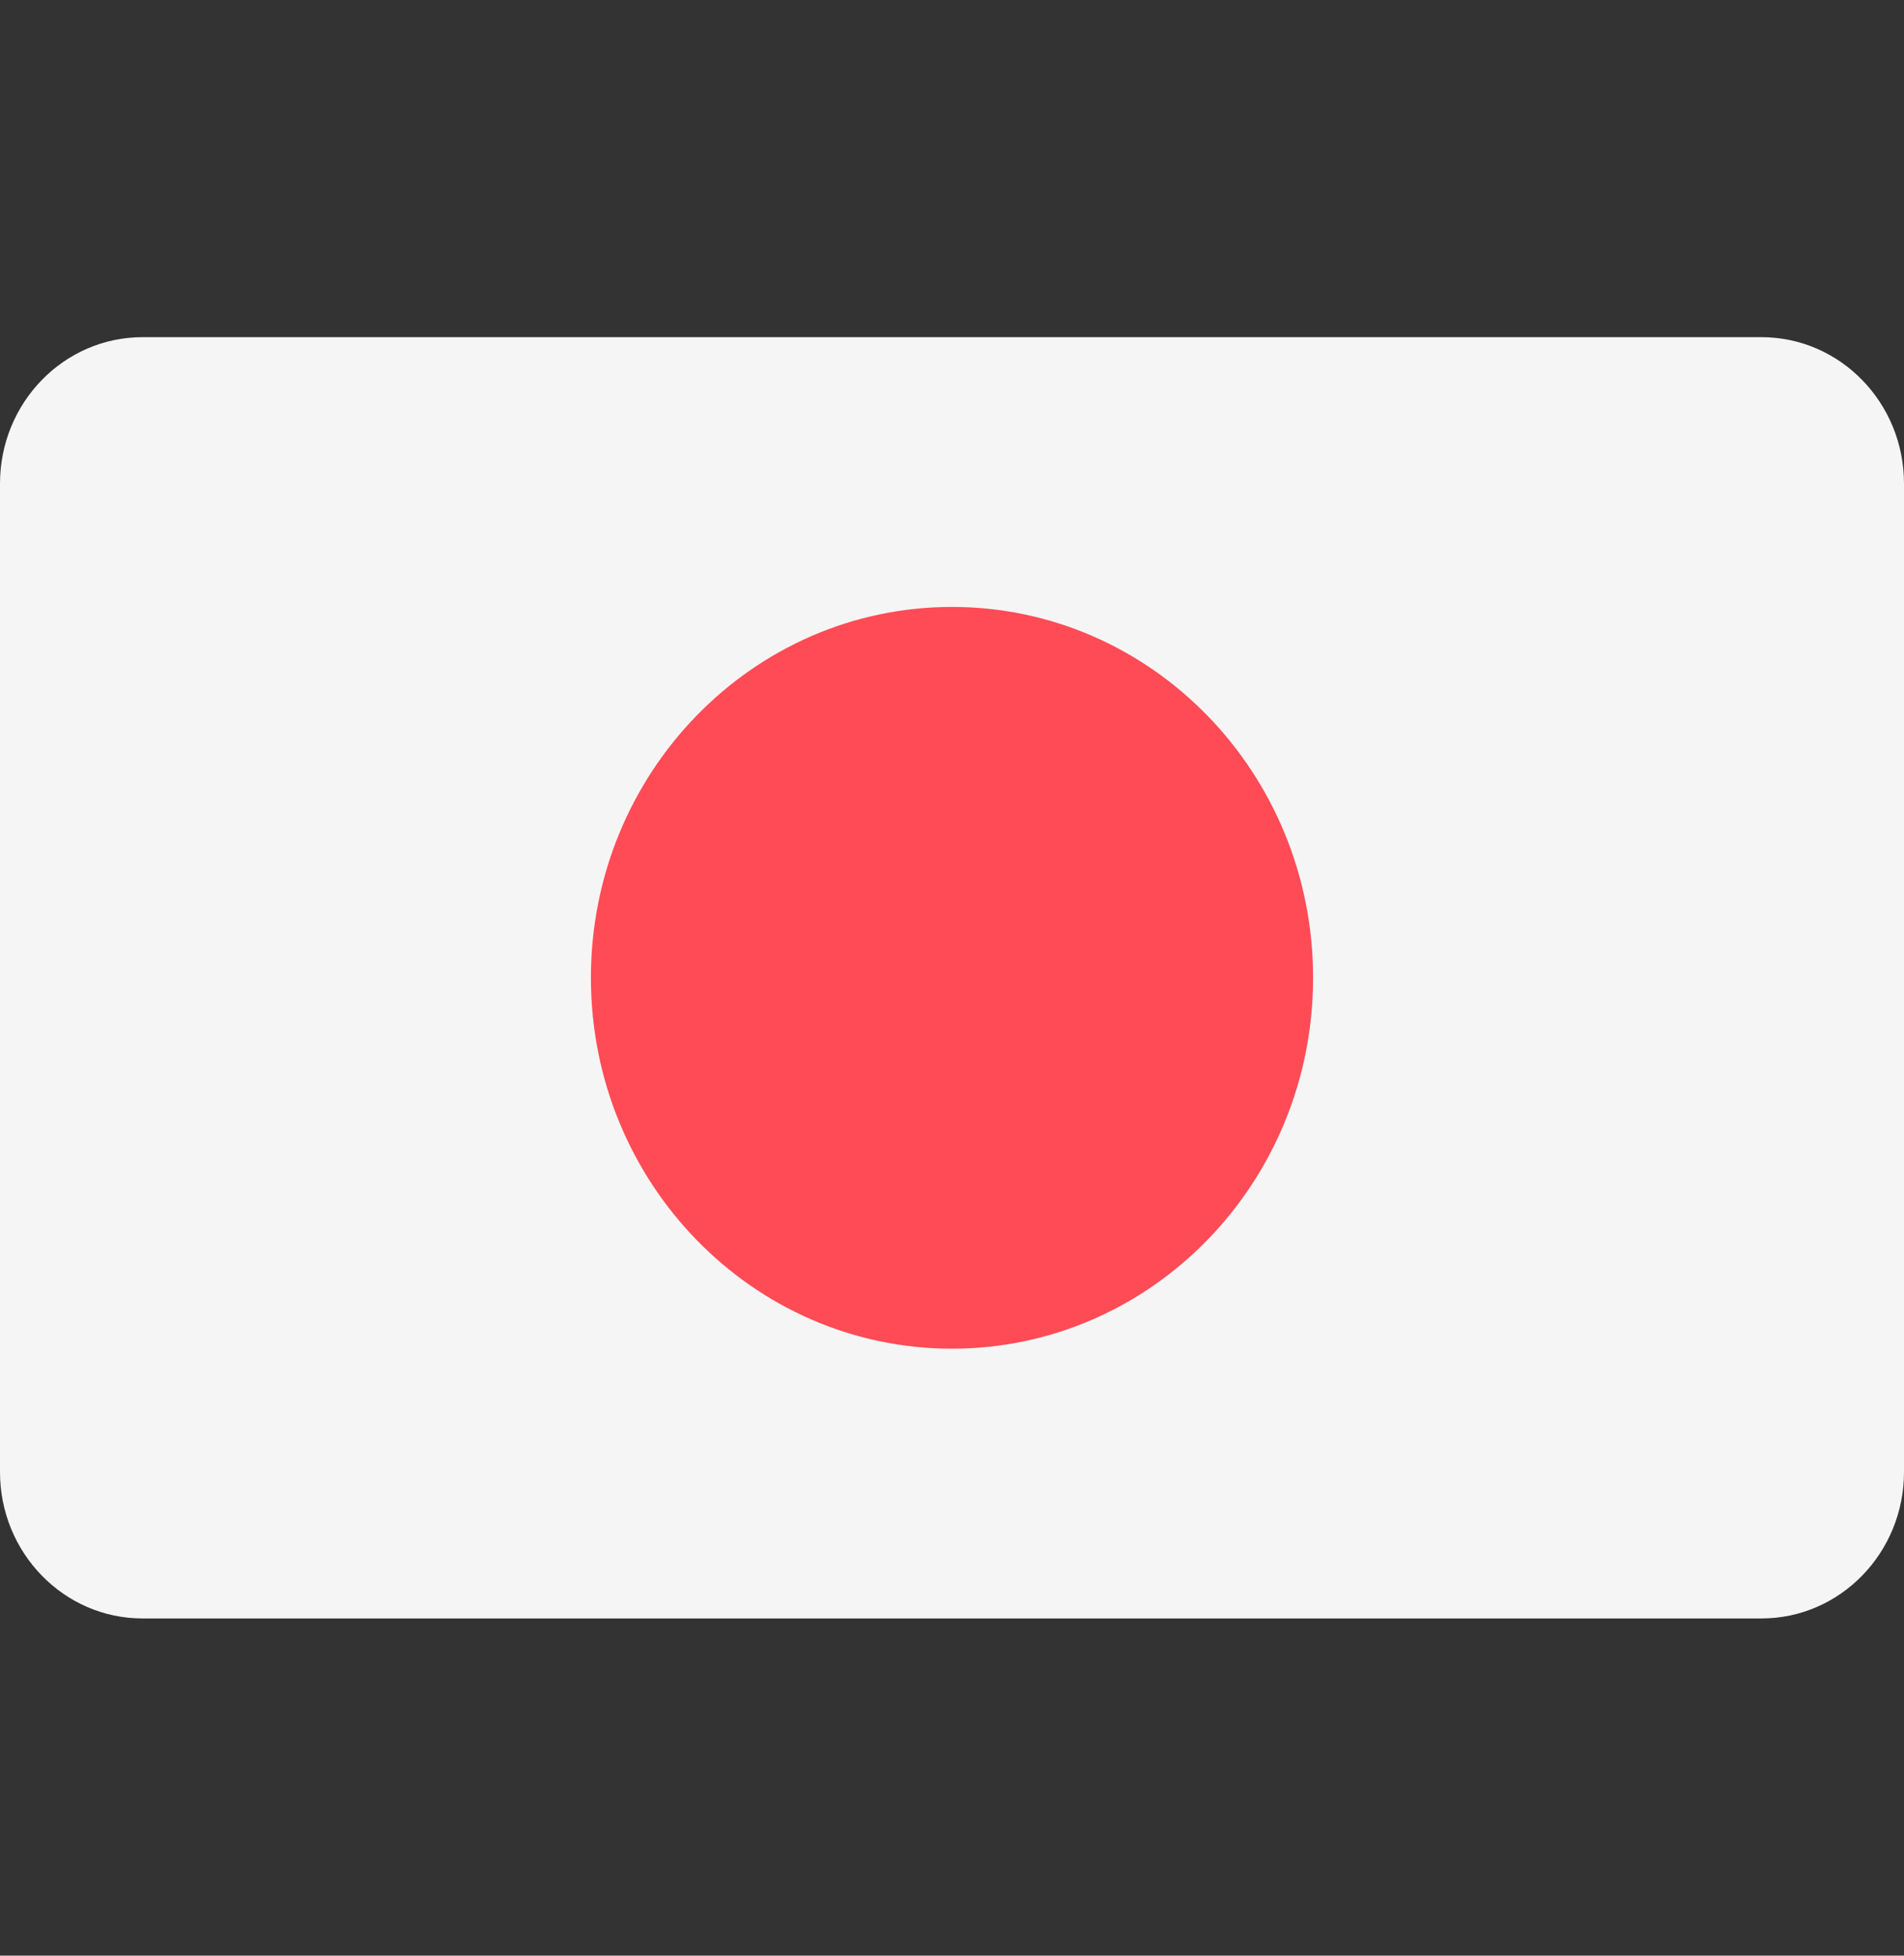 <svg width="37" height="38" xmlns="http://www.w3.org/2000/svg" xmlns:xlink="http://www.w3.org/1999/xlink" xml:space="preserve" overflow="hidden"><rect width="100%" height="100%" fill="#333333" stroke="none"/><g transform="translate(-655 -285)"><path d="M34.229 6.379 2.771 6.379C1.241 6.379 0 7.62 0 9.15L0 27.85C0 29.38 1.241 30.621 2.771 30.621L34.229 30.621C35.759 30.621 37 29.38 37 27.85L37 9.15C37 7.62 35.759 6.379 34.229 6.379Z" fill="#F5F5F5" transform="matrix(1 0 0 1.027 655 285)"/><path d="M25.517 18.5C25.517 22.375 22.375 25.517 18.5 25.517 14.625 25.517 11.483 22.375 11.483 18.5 11.483 14.624 14.625 11.483 18.5 11.483 22.375 11.483 25.517 14.624 25.517 18.5Z" fill="#FF4B55" transform="matrix(1 0 0 1.027 655 285)"/></g></svg>
